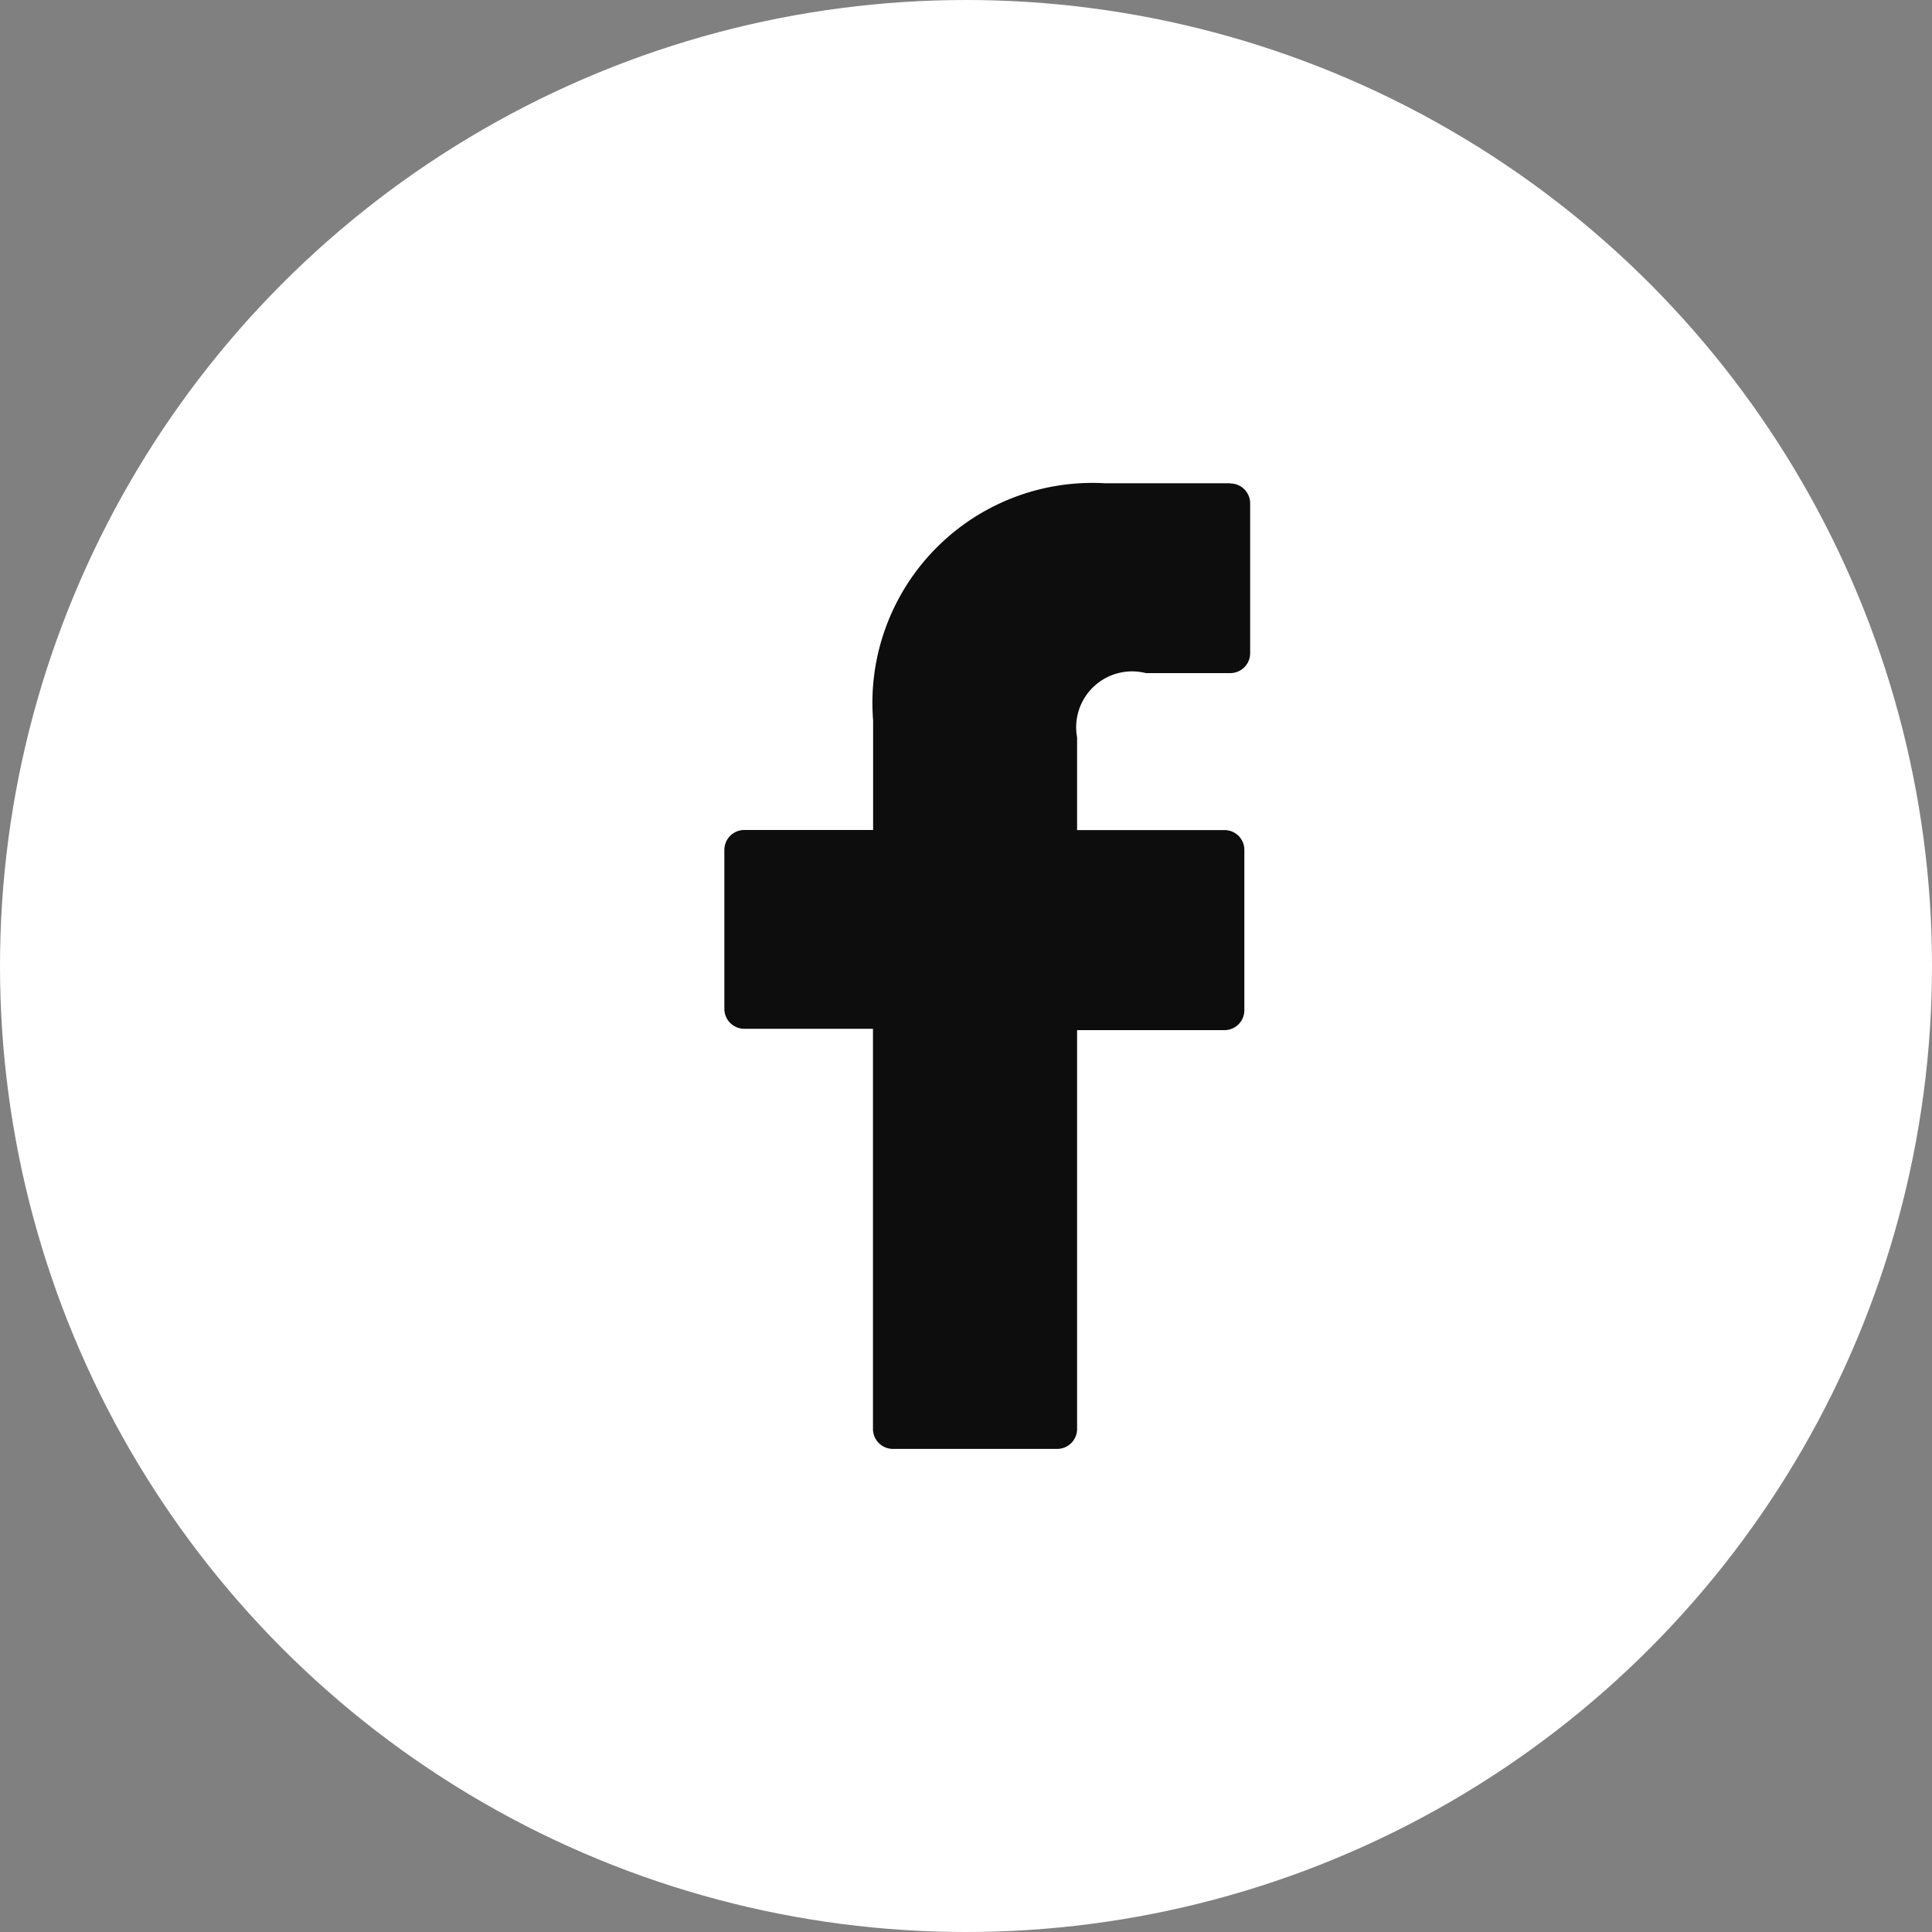 <svg id="Group_32" data-name="Group 32" xmlns="http://www.w3.org/2000/svg" width="40" height="40" viewBox="0 0 40 40">
  <rect x="0" y="0" width="40" height="40" fill="#808080" stroke="none"/>
  <circle id="Ellipse_1" data-name="Ellipse 1" cx="20" cy="20" r="20" fill="#fff"/>
  <path id="Path_731" data-name="Path 731" d="M21.359,7.5h-2.6a4.556,4.556,0,0,0-4.8,4.294,4.827,4.827,0,0,0,.008.621v2.264H11.3a.413.413,0,0,0-.413.413h0v3.29a.413.413,0,0,0,.413.413h2.664v8.285a.413.413,0,0,0,.413.413h3.4a.413.413,0,0,0,.413-.413h0V18.823h3.05a.412.412,0,0,0,.413-.413h0V15.094a.409.409,0,0,0-.413-.413h-3.05V12.763a1.158,1.158,0,0,1,1.425-1.332h1.745a.412.412,0,0,0,.413-.413h0v-3.1a.411.411,0,0,0-.4-.413h-.013Z" transform="translate(4.11 2.505)" fill="#0d0d0d"/>
</svg>
